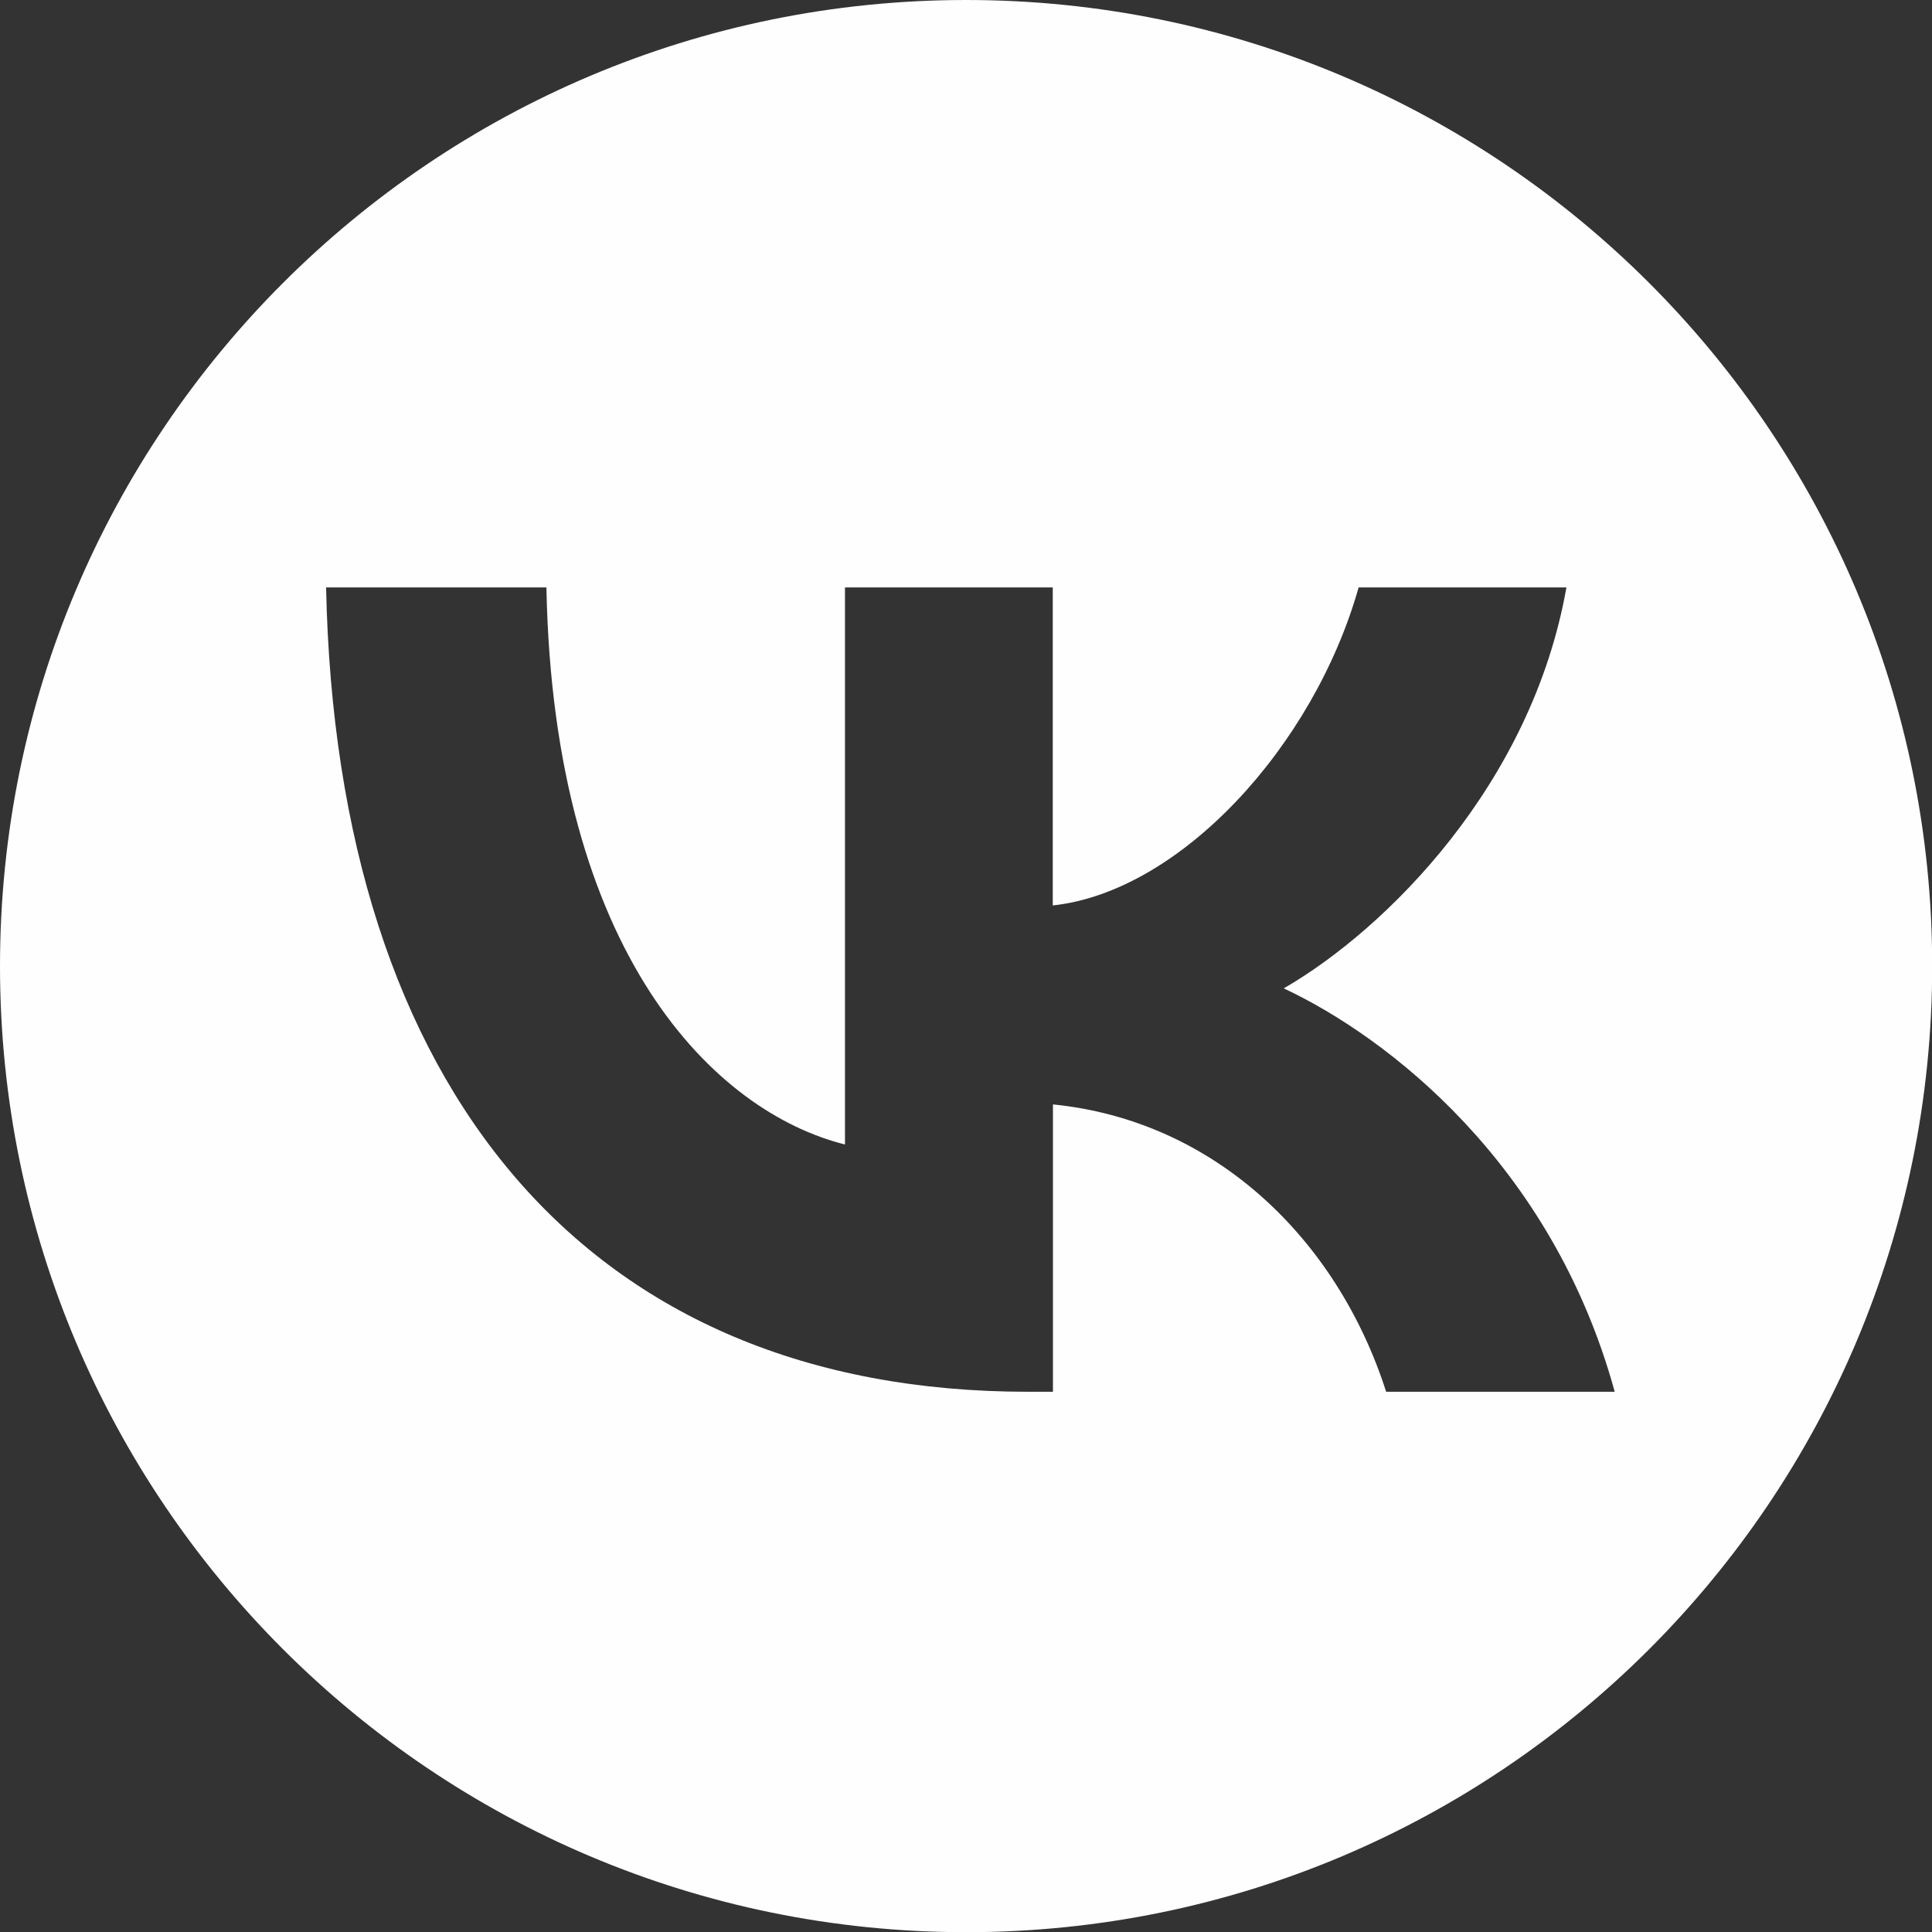 <?xml version="1.0" encoding="UTF-8"?> <!-- Creator: CorelDRAW --> <svg xmlns="http://www.w3.org/2000/svg" xmlns:xlink="http://www.w3.org/1999/xlink" xmlns:xodm="http://www.corel.com/coreldraw/odm/2003" xml:space="preserve" width="13.229mm" height="13.229mm" style="shape-rendering:geometricPrecision; text-rendering:geometricPrecision; image-rendering:optimizeQuality; fill-rule:evenodd; clip-rule:evenodd" viewBox="0 0 103.21 103.21"><rect x="0" y="0" width="103.21" height="103.21" fill="#333333" stroke="none"/> <defs> <style type="text/css"> <![CDATA[ .fil0 {fill:#FEFEFE} ]]> </style> </defs> <g id="Слой_x0020_1">  <path class="fil0" d="M51.61 0c-28.5,0 -51.61,23.11 -51.61,51.61 0,28.5 23.11,51.61 51.61,51.61 28.5,0 51.61,-23.11 51.61,-51.61 0,-28.5 -23.11,-51.61 -51.61,-51.61zm-34.19 31.39c0.56,26.84 13.98,42.96 37.5,42.96l1.33 0 0 -15.35c8.64,0.86 15.18,7.18 17.8,15.35l12.21 0c-3.35,-12.21 -12.17,-18.97 -17.68,-21.55 5.5,-3.18 13.25,-10.92 15.1,-21.42l-11.1 0c-2.41,8.52 -9.55,16.26 -16.34,16.99l0 -16.99 -11.1 0 0 29.76c-6.88,-1.72 -15.57,-10.06 -15.95,-29.76l-11.78 0z"></path> </g> </svg> 